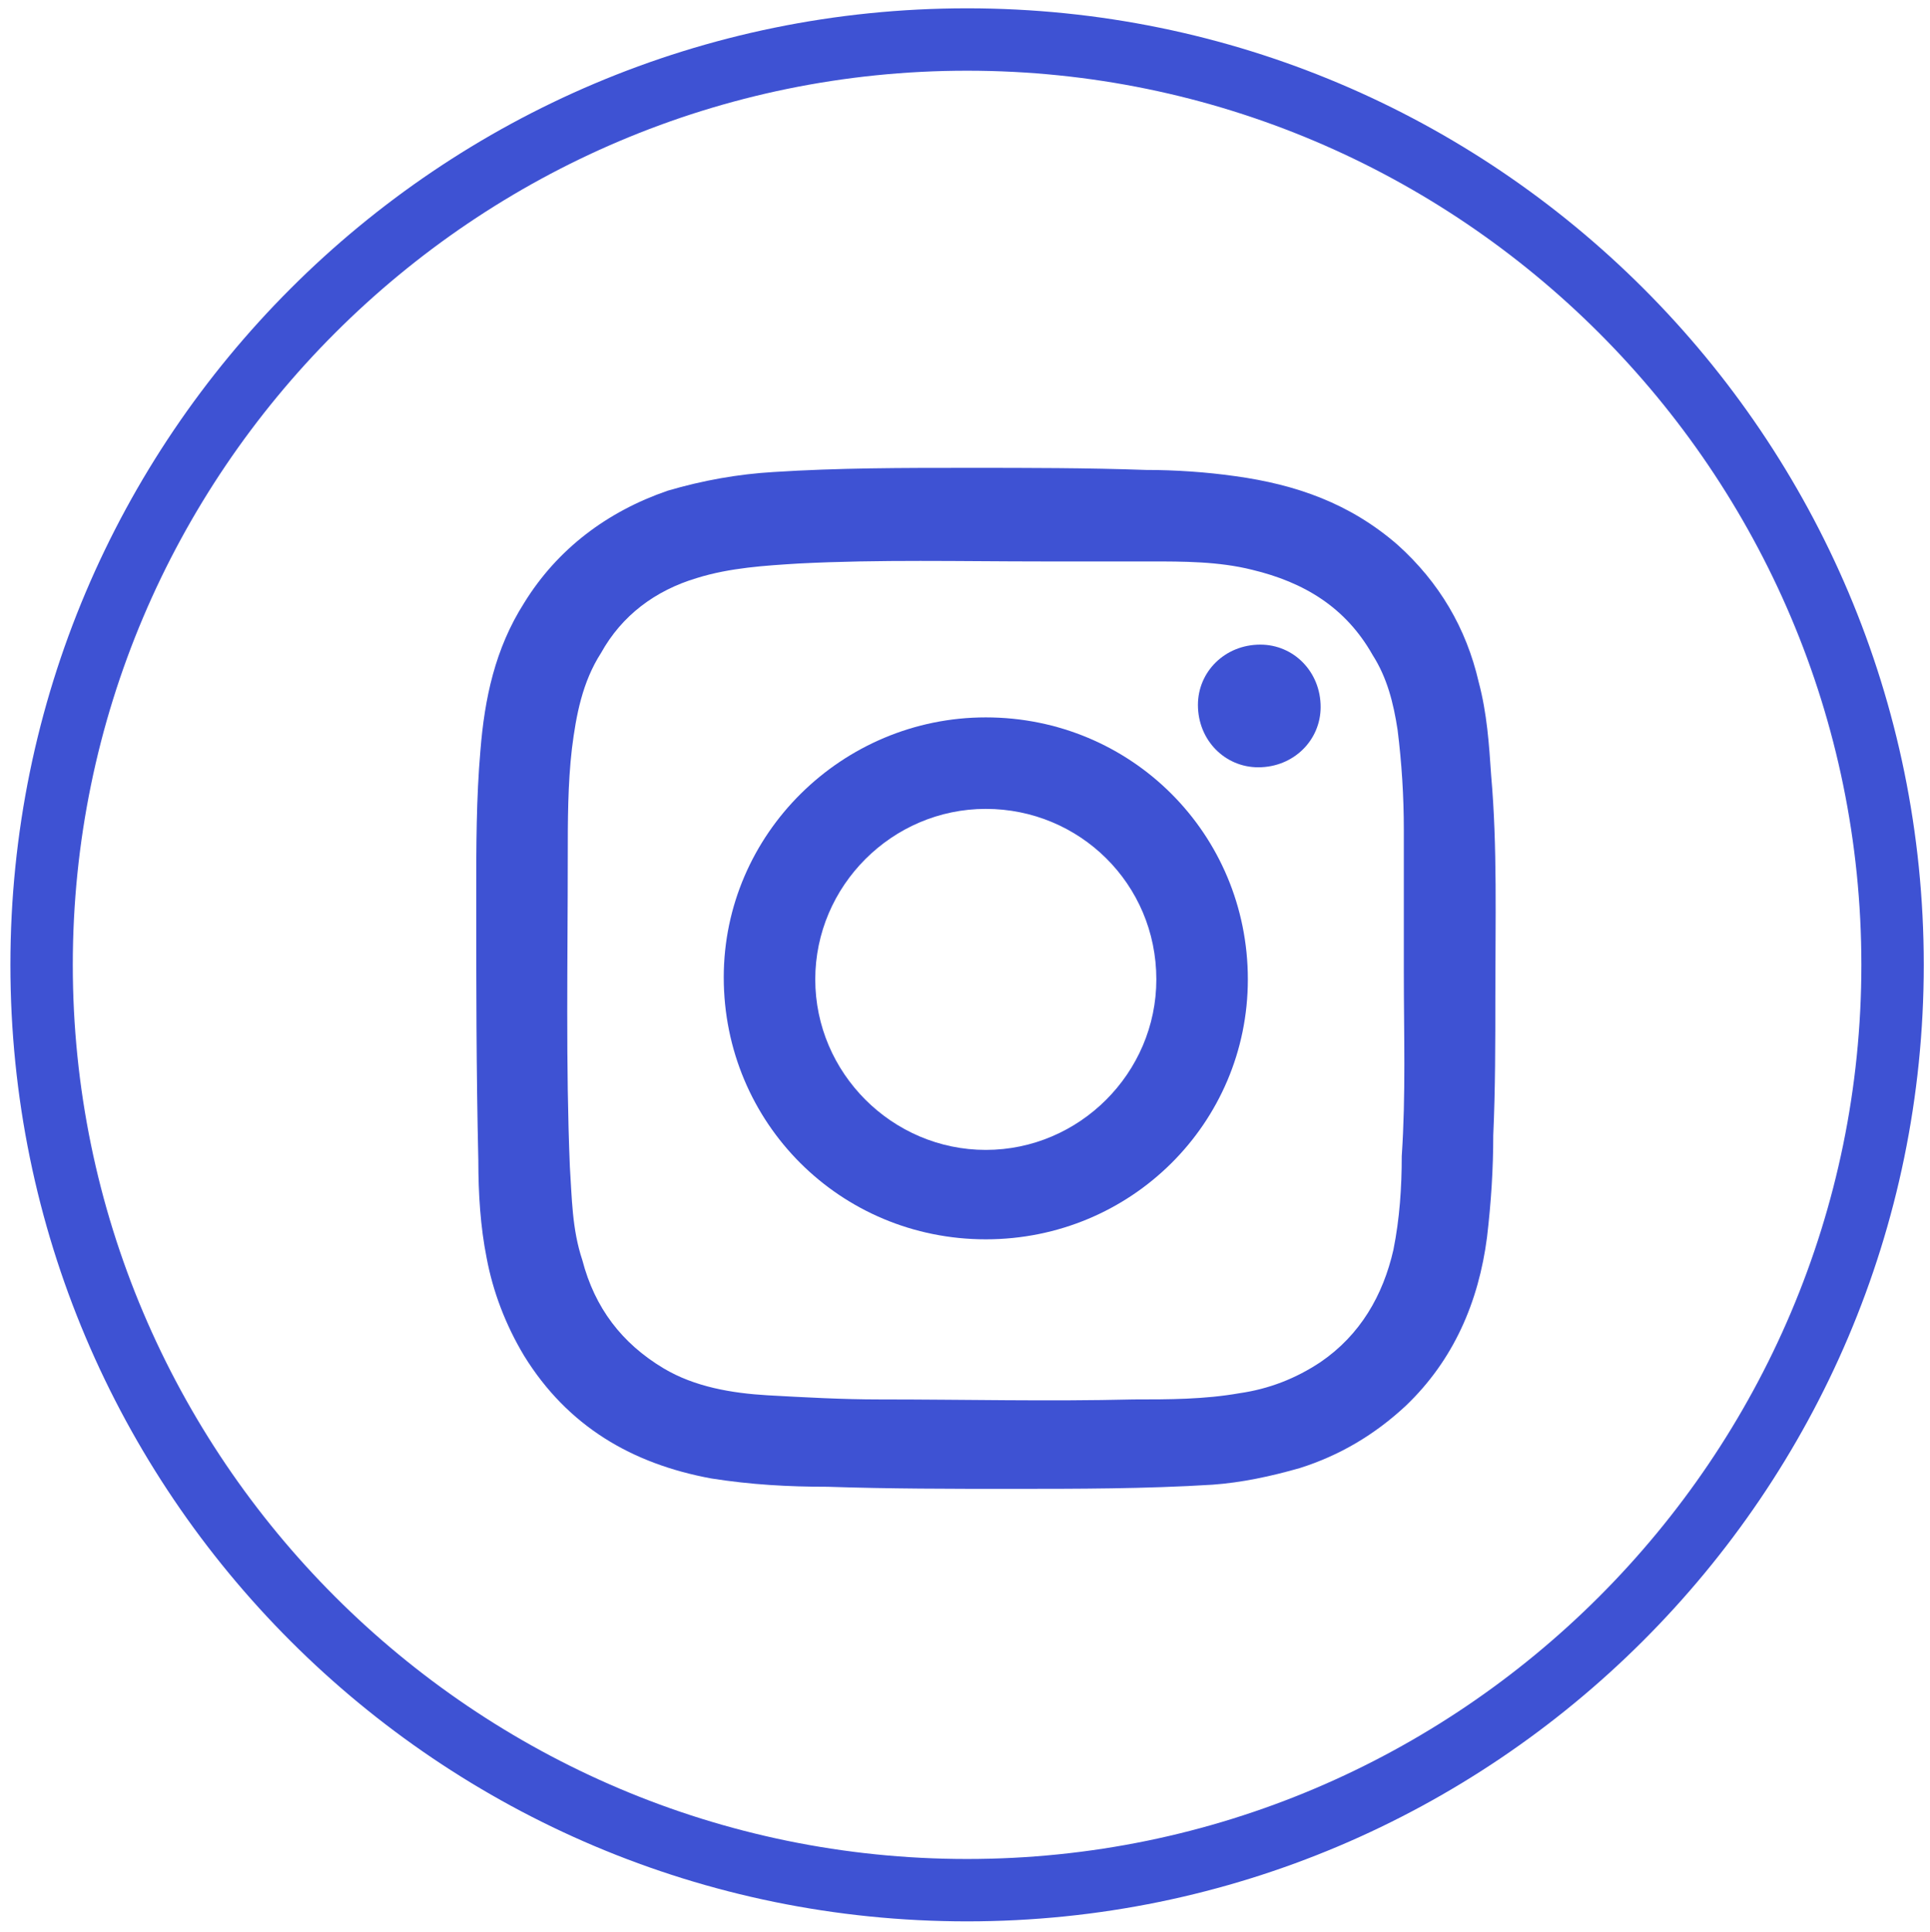 <?xml version="1.0" encoding="utf-8"?>
<!-- Generator: Adobe Illustrator 20.1.0, SVG Export Plug-In . SVG Version: 6.00 Build 0)  -->
<svg version="1.1" id="Camada_1" xmlns="http://www.w3.org/2000/svg" xmlns:xlink="http://www.w3.org/1999/xlink" x="0px" y="0px"
	 viewBox="0 0 92.8 92.9" style="enable-background:new 0 0 92.8 92.9;" xml:space="preserve">
<style type="text/css">
	.st0{fill:#3e52d3;}
</style>
<path class="st0" d="M46.5,92.4c-25.4,0-46-20.6-46-46s20.6-46,46-46s46,20.6,46,46S71.8,92.4,46.5,92.4z M46.5,3.4
	c-23.7,0-43,19.3-43,43s19.3,43,43,43s43-19.3,43-43S70.2,3.4,46.5,3.4z"/>
<g id="T7nCQP_1_">
	<g>
		<path class="st0" d="M71.9,47.9c0,2.2,0,4.5-0.1,6.7c0,1.6-0.1,3.2-0.3,4.9c-0.4,3.1-1.6,5.9-3.9,8.1c-1.5,1.4-3.2,2.4-5.1,3
			c-1.4,0.4-2.8,0.7-4.2,0.8c-3.2,0.2-6.5,0.2-9.7,0.2c-2.9,0-5.8,0-8.8-0.1c-1.9,0-3.7-0.1-5.6-0.4c-3.8-0.7-6.9-2.5-9-5.9
			c-0.9-1.5-1.5-3.1-1.8-4.7c-0.3-1.5-0.4-3.1-0.4-4.7c-0.1-4.3-0.1-8.5-0.1-12.8c0-2.3,0-4.6,0.2-6.9c0.2-2.5,0.7-4.9,2.1-7.1
			c1.6-2.6,4-4.4,6.9-5.4c1.7-0.5,3.4-0.8,5.1-0.9c3.1-0.2,6.2-0.2,9.4-0.2c2.8,0,5.7,0,8.5,0.1c1.4,0,2.9,0.1,4.3,0.3
			c2.9,0.4,5.5,1.3,7.8,3.3c2,1.8,3.3,4,3.9,6.6c0.4,1.5,0.5,3,0.6,4.5C72,40.7,71.9,44.3,71.9,47.9z M67.5,46.7c0-2,0-4.4,0-6.8
			c0-1.6-0.1-3.2-0.3-4.8c-0.2-1.3-0.5-2.5-1.2-3.6c-1.3-2.3-3.3-3.5-5.8-4.1c-1.6-0.4-3.3-0.4-4.9-0.4C53.6,27,51.9,27,50.1,27
			c-3.9,0-7.8-0.1-11.7,0.1c-1.6,0.1-3.3,0.2-4.9,0.7c-2,0.6-3.6,1.8-4.6,3.6c-0.9,1.4-1.2,3-1.4,4.6c-0.2,1.7-0.2,3.5-0.2,5.2
			c0,5-0.1,10,0.1,14.9c0.1,1.5,0.1,3,0.6,4.5c0.6,2.3,1.9,4,3.9,5.2c1.5,0.9,3.3,1.2,5,1.3c1.8,0.1,3.6,0.2,5.4,0.2
			c4.1,0,8.1,0.1,12.2,0c1.7,0,3.4,0,5.1-0.3c1.4-0.2,2.7-0.7,3.9-1.5c1.9-1.3,3-3.2,3.5-5.4c0.3-1.5,0.4-3,0.4-4.5
			C67.6,52.6,67.5,49.8,67.5,46.7z"/>
		<path class="st0" d="M47.4,59.6c-7,0-12.6-5.6-12.6-12.6c0-6.9,5.7-12.5,12.6-12.5c7,0,12.6,5.6,12.6,12.6
			C60,54,54.4,59.6,47.4,59.6z M47.4,38.9c-4.5,0-8.2,3.7-8.2,8.2c0,4.5,3.7,8.2,8.2,8.2c4.5,0,8.2-3.7,8.2-8.2
			C55.6,42.5,51.9,38.9,47.4,38.9z"/>
		<path class="st0" d="M60.6,31c1.6,0,2.9,1.3,2.9,3c0,1.6-1.3,2.9-3,2.9c-1.6,0-2.9-1.3-2.9-3C57.6,32.3,58.9,31,60.6,31z"/>
	</g>
</g>
</svg>
